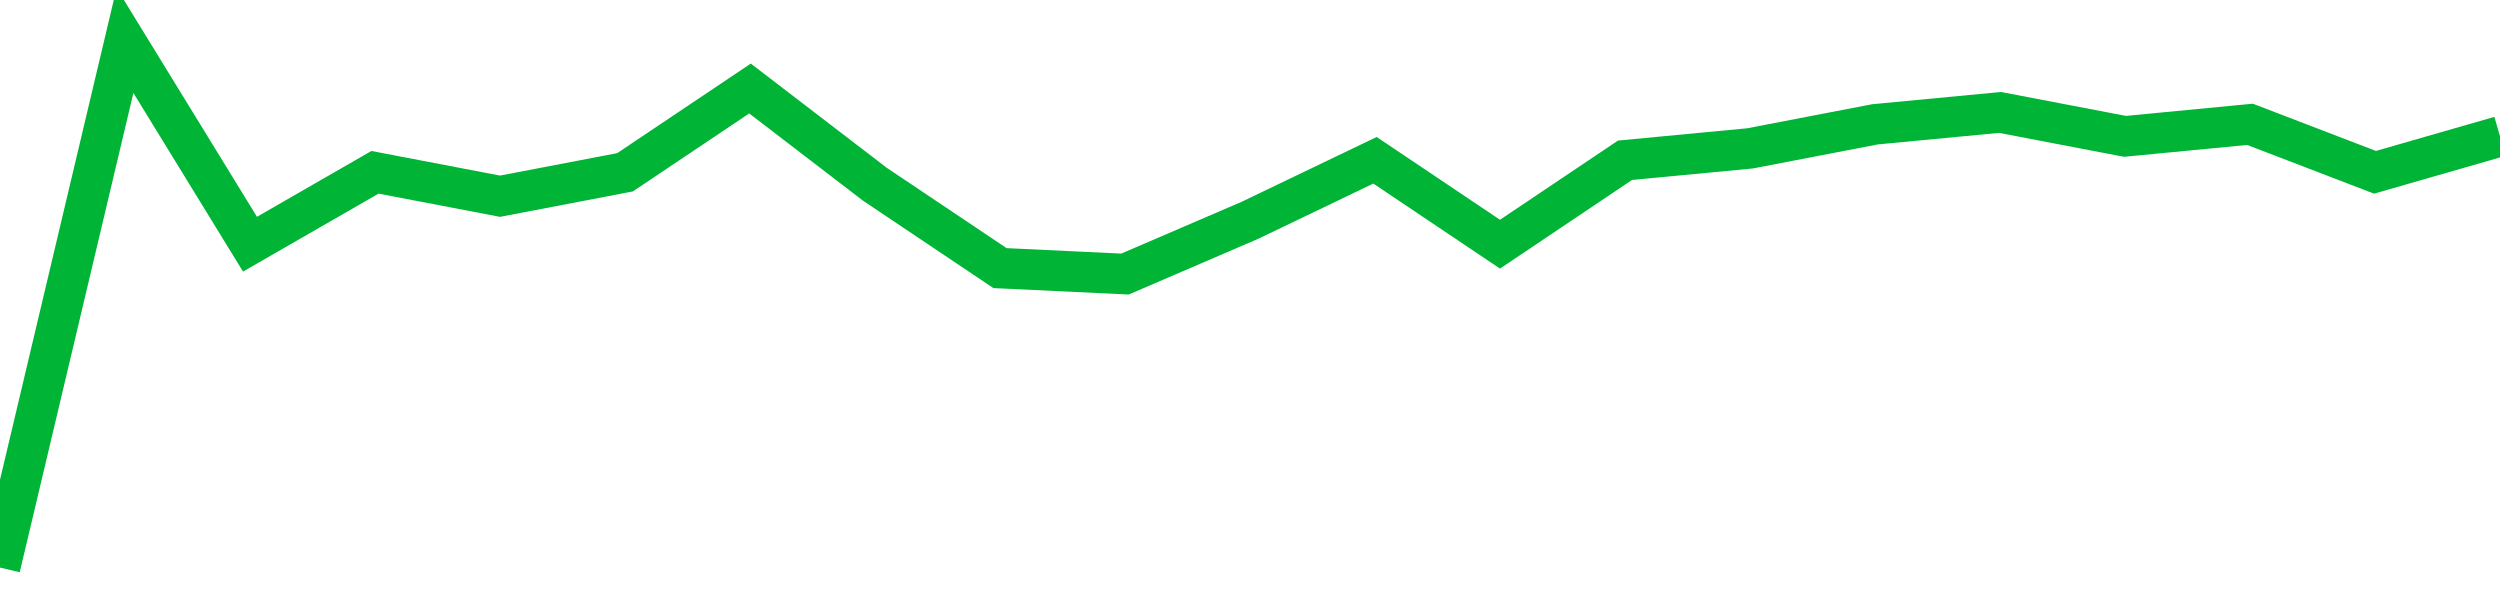 <!-- Generated with https://github.com/jxxe/sparkline/ --><svg viewBox="0 0 185 45" class="sparkline" xmlns="http://www.w3.org/2000/svg"><path class="sparkline--fill" d="M 0 42 L 0 42 L 9.25 3 L 18.5 18.07 L 27.75 12.75 L 37 14.52 L 46.25 12.75 L 55.5 6.55 L 64.75 13.64 L 74 19.84 L 83.25 20.28 L 92.5 16.3 L 101.75 11.86 L 111 18.07 L 120.25 11.86 L 129.5 10.98 L 138.75 9.2 L 148 8.32 L 157.25 10.09 L 166.5 9.2 L 175.75 12.75 L 185 10.09 V 45 L 0 45 Z" stroke="none" fill="none" ></path><path class="sparkline--line" d="M 0 42 L 0 42 L 9.25 3 L 18.5 18.07 L 27.75 12.75 L 37 14.52 L 46.25 12.75 L 55.5 6.55 L 64.75 13.64 L 74 19.84 L 83.25 20.28 L 92.5 16.3 L 101.75 11.86 L 111 18.07 L 120.25 11.86 L 129.5 10.98 L 138.75 9.2 L 148 8.32 L 157.25 10.09 L 166.5 9.2 L 175.75 12.75 L 185 10.09" fill="none" stroke-width="3" stroke="#00B436" ></path></svg>